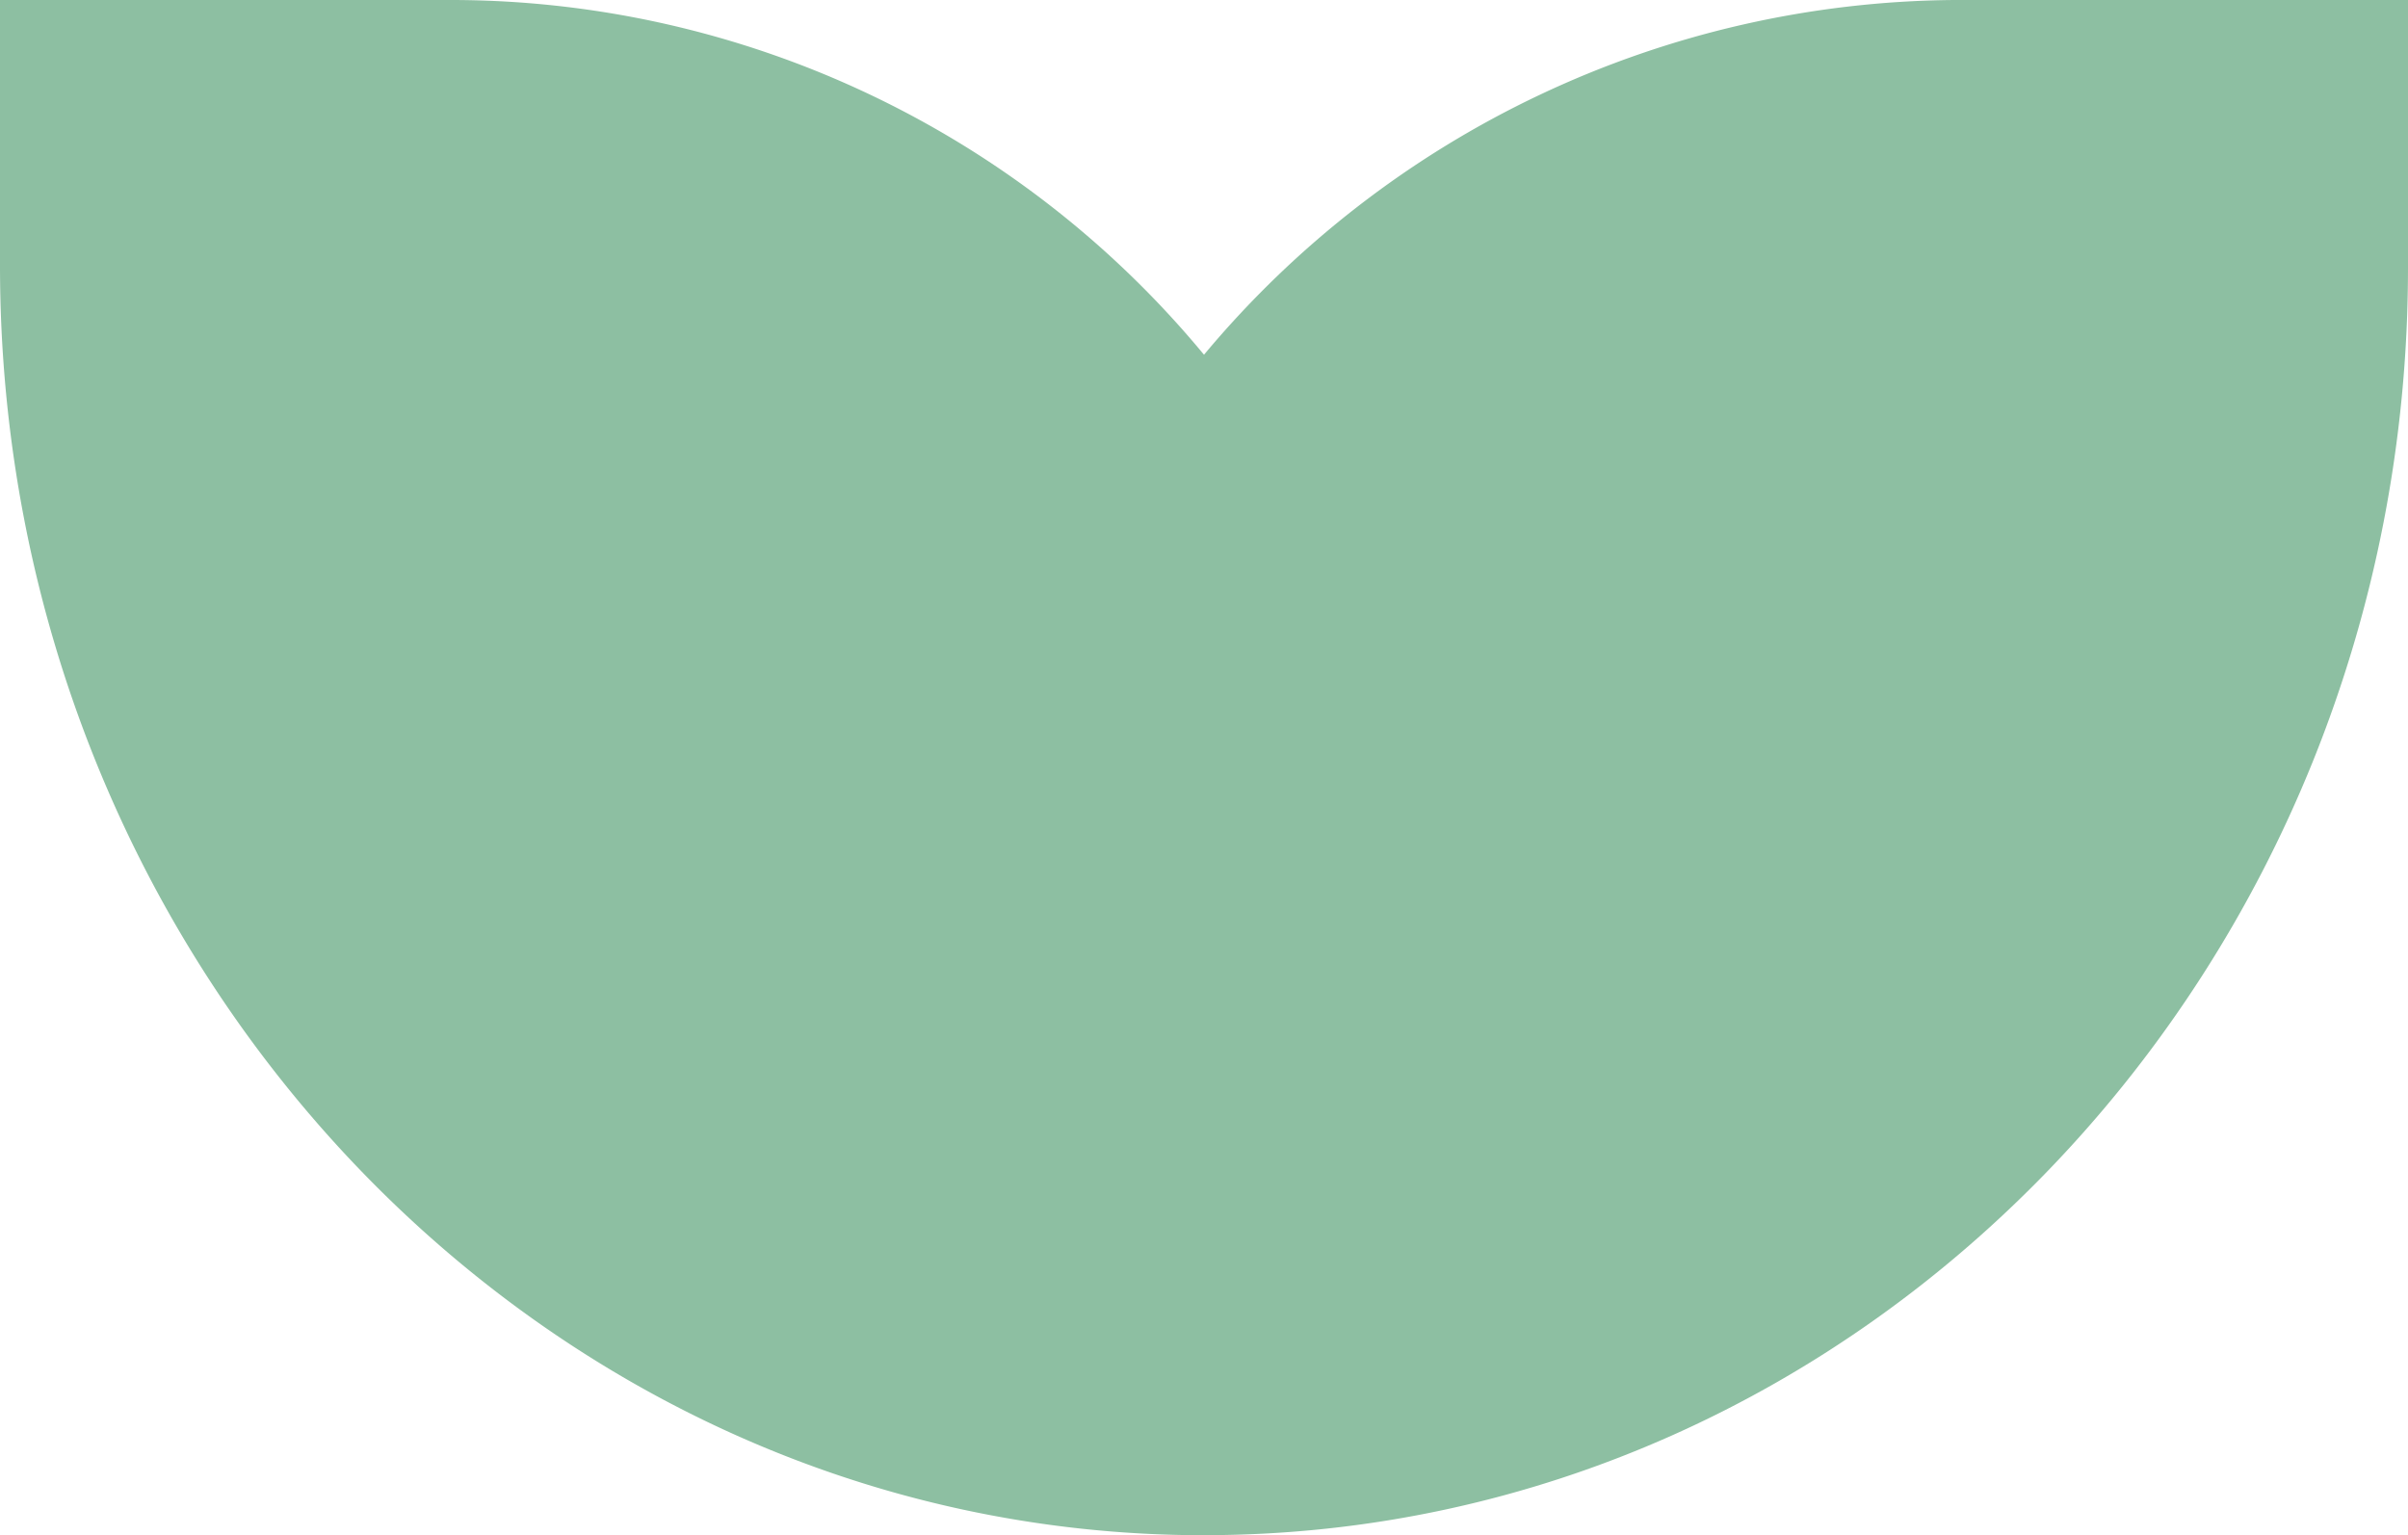 <?xml version="1.0" encoding="UTF-8"?> <svg xmlns="http://www.w3.org/2000/svg" id="General_icon" data-name="General icon" width="51.246" height="32.678" viewBox="0 0 51.246 32.678"><path id="Path_6772" data-name="Path 6772" d="M25.923,55.478c14.111,0,25.623-12.089,25.623-26.984V22.8H41.891a21.005,21.005,0,0,0-15.968,7.551A20.806,20.806,0,0,0,9.955,22.8H.3v5.653c0,14.9,11.512,27.026,25.623,27.026" transform="translate(-0.3 -22.8)" fill="#8dbfa2"></path></svg> 